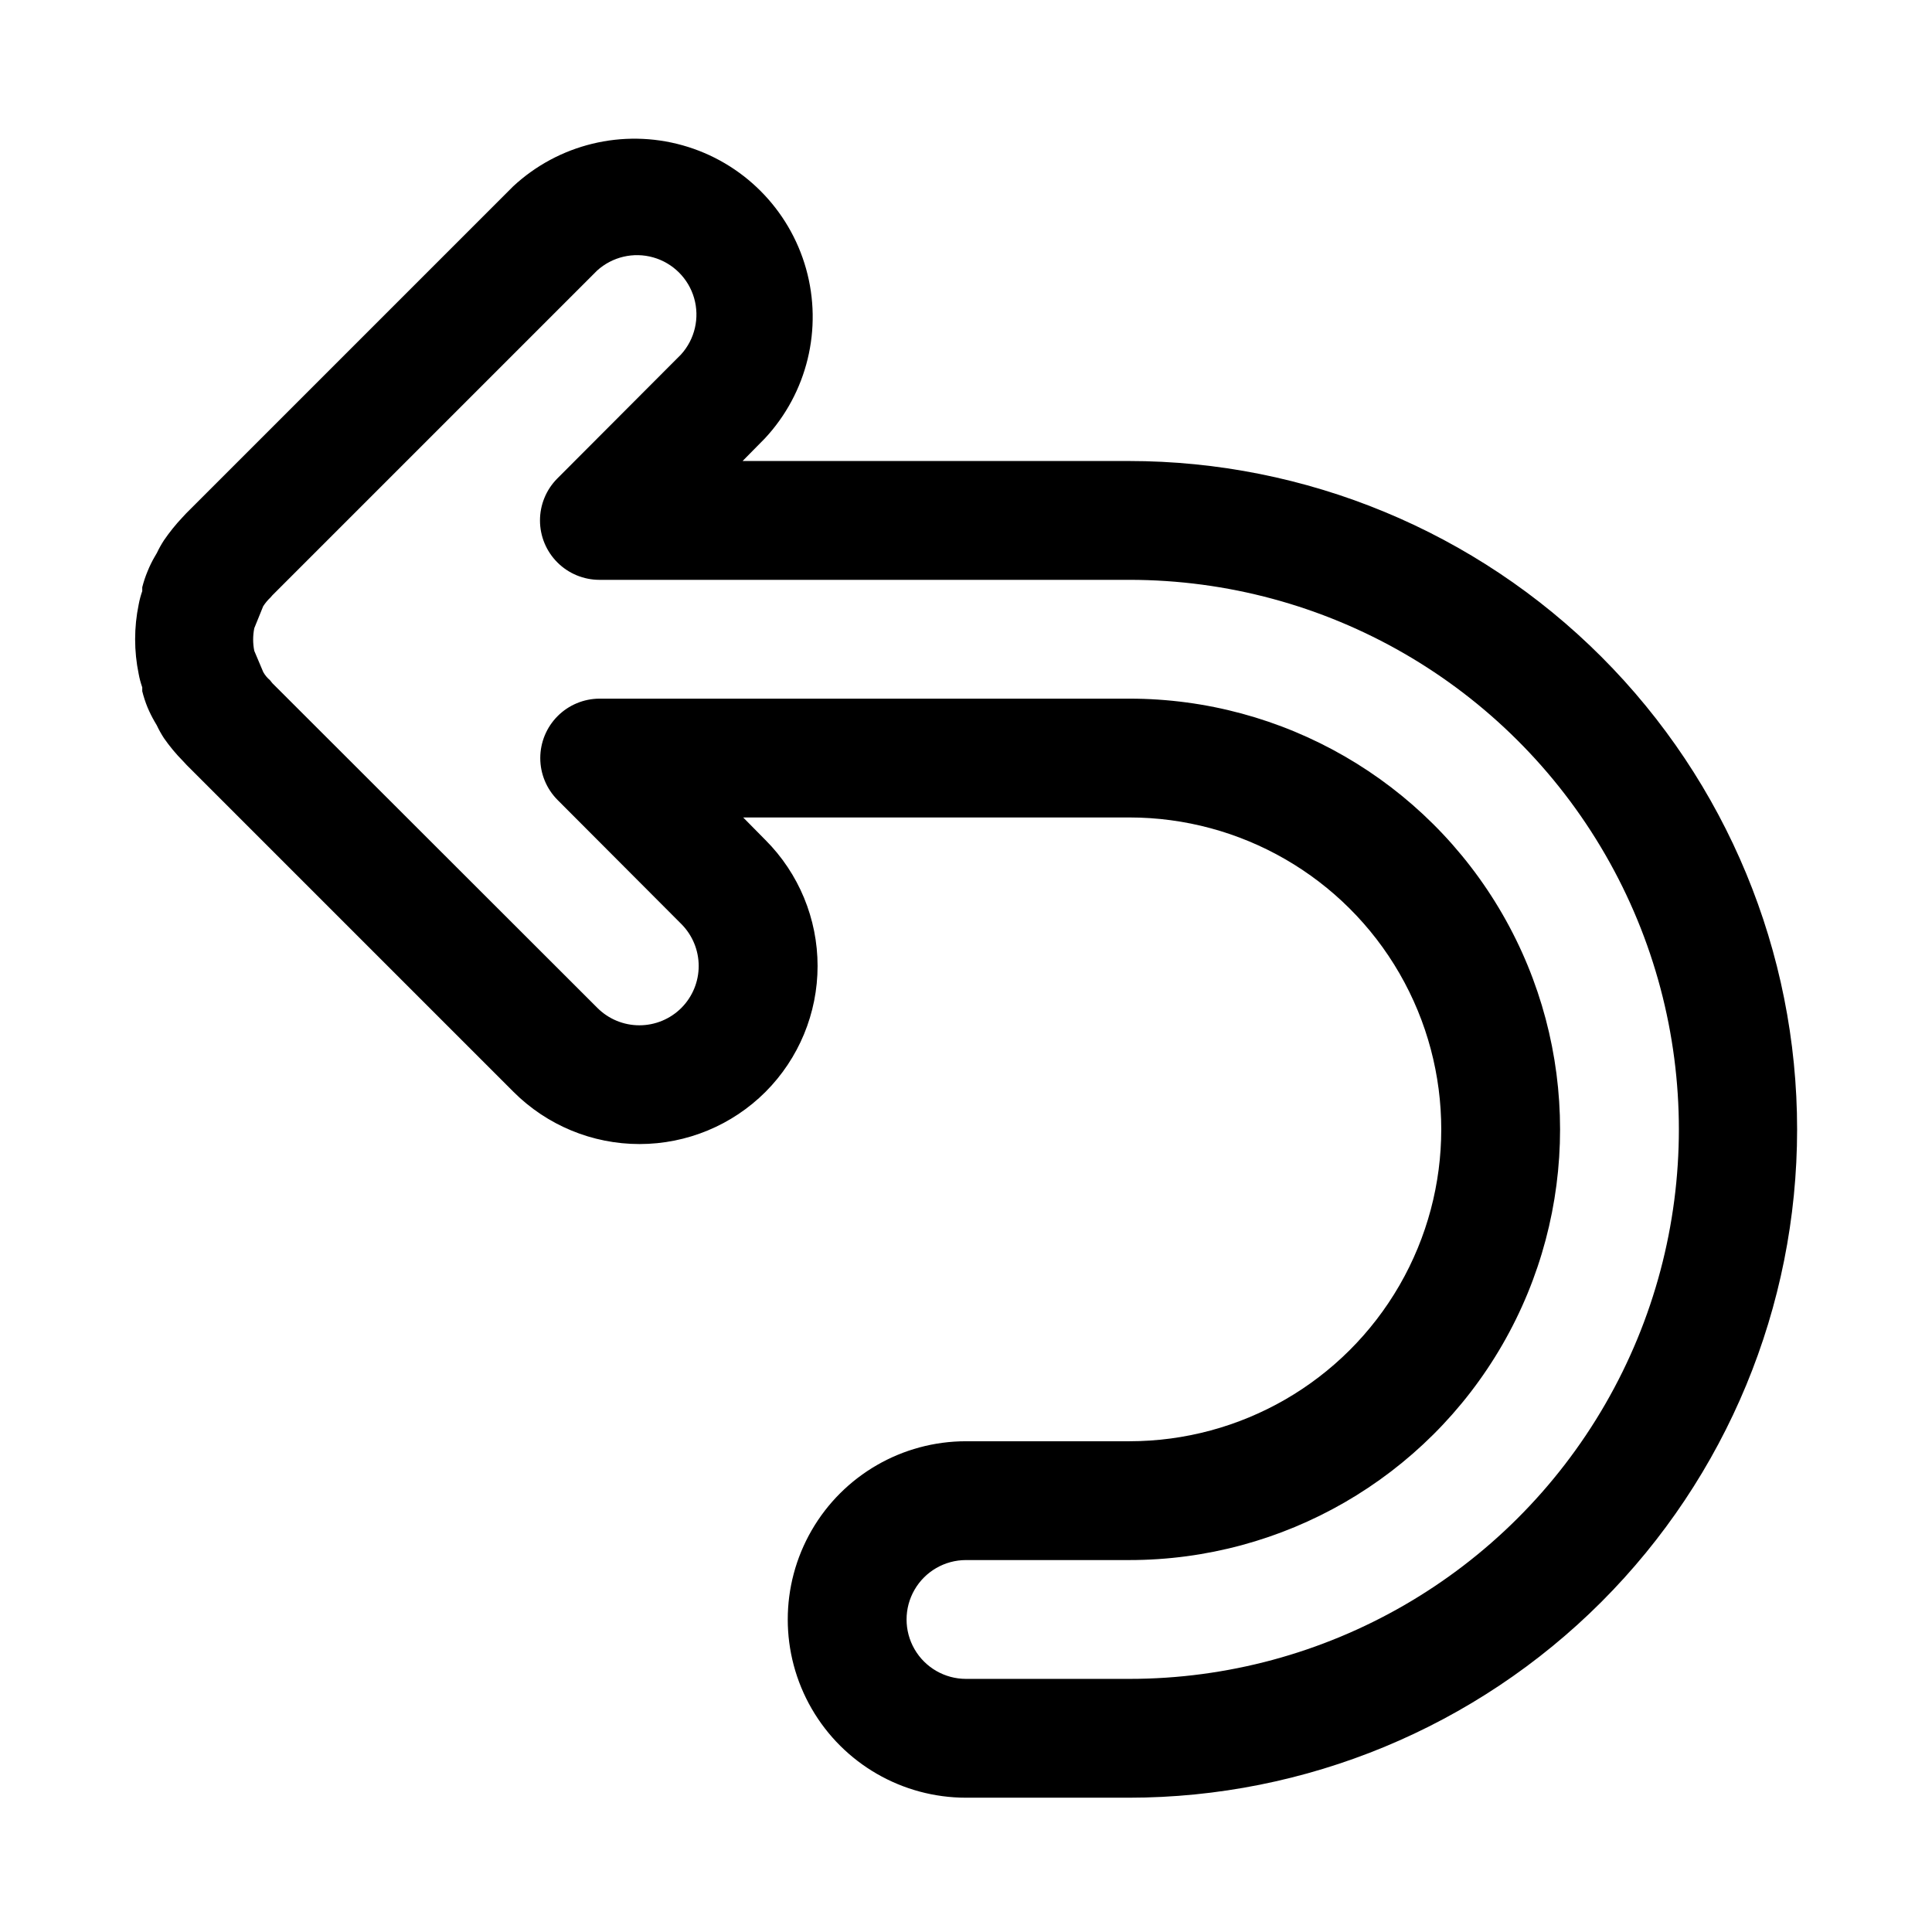 <?xml version="1.0" encoding="UTF-8"?>
<!-- Uploaded to: ICON Repo, www.iconrepo.com, Generator: ICON Repo Mixer Tools -->
<svg fill="#000000" width="800px" height="800px" version="1.1" viewBox="144 144 512 512" xmlns="http://www.w3.org/2000/svg">
 <path d="m443.29 620.41h-43.293c-16.875 0-32.469-9-40.906-23.613-8.438-14.617-8.438-32.621 0-47.234 8.438-14.613 24.031-23.617 40.906-23.617h43.297-0.004c29.531 0 56.82-15.754 71.586-41.328 14.762-25.57 14.762-57.082 0-82.656-14.766-25.57-42.055-41.328-71.586-41.328h-102.34l5.902 5.984h0.004c8.844 8.855 13.812 20.859 13.812 33.379 0 12.516-4.969 24.52-13.812 33.375-8.855 8.848-20.863 13.812-33.379 13.812s-24.52-4.965-33.375-13.812l-86.594-86.594-1.023-1.102c-1.852-1.871-3.535-3.898-5.039-6.059-0.707-1.086-1.336-2.215-1.887-3.387l-0.551-0.945h-0.004c-0.707-1.219-1.336-2.481-1.887-3.777-0.578-1.406-1.051-2.852-1.418-4.328v-1.023c-0.406-1.156-0.723-2.34-0.945-3.543-1.258-6.074-1.258-12.348 0-18.422 0.223-1.203 0.539-2.387 0.945-3.543v-1.023c0.367-1.449 0.84-2.871 1.418-4.25 0.535-1.328 1.164-2.621 1.887-3.856l0.551-0.945h0.004c0.551-1.172 1.18-2.301 1.887-3.387 1.469-2.144 3.098-4.172 4.883-6.059l1.023-1.102 86.594-86.594h-0.004c12.055-11.234 29.094-15.371 44.961-10.922 15.863 4.453 28.262 16.852 32.715 32.715 4.453 15.867 0.312 32.906-10.922 44.961l-5.902 5.984h102.34c46.977 0 92.027 18.66 125.24 51.875 33.219 33.219 51.879 78.27 51.879 125.24 0 46.977-18.66 92.027-51.879 125.25-33.215 33.215-78.266 51.875-125.24 51.875zm-43.293-62.977c-5.625 0-10.824 3.004-13.637 7.875s-2.812 10.871 0 15.742c2.812 4.871 8.012 7.871 13.637 7.871h43.297-0.004c52.031 0 100.11-27.758 126.12-72.816 26.012-45.059 26.012-100.57 0-145.63-26.016-45.059-74.094-72.812-126.12-72.812h-140.43c-4.172 0-8.176-1.652-11.129-4.598-2.957-2.945-4.621-6.941-4.629-11.113-0.008-4.172 1.637-8.176 4.578-11.133l32.828-32.906h-0.004c3.648-4.039 4.949-9.672 3.449-14.902-1.504-5.231-5.602-9.312-10.836-10.797-5.234-1.484-10.863-0.16-14.891 3.5l-86.039 86.039-0.473 0.551v0.004c-0.75 0.699-1.414 1.496-1.969 2.359l-2.363 5.824h0.004c-0.395 1.977-0.395 4.008 0 5.984l2.363 5.59h-0.004c0.465 0.84 1.078 1.586 1.812 2.203l0.629 0.789 86.121 86.039c2.953 2.957 6.957 4.617 11.137 4.617 4.18 0 8.188-1.66 11.141-4.617 2.93-2.949 4.578-6.941 4.578-11.098 0-4.16-1.648-8.152-4.578-11.102l-32.828-32.906c-2.934-2.949-4.582-6.945-4.578-11.105 0.004-4.164 1.652-8.156 4.59-11.105 2.941-2.949 6.926-4.613 11.09-4.633h140.43c40.781 0 78.465 21.758 98.855 57.074 20.387 35.316 20.387 78.828 0 114.14-20.391 35.316-58.074 57.07-98.855 57.07z"/>
</svg>